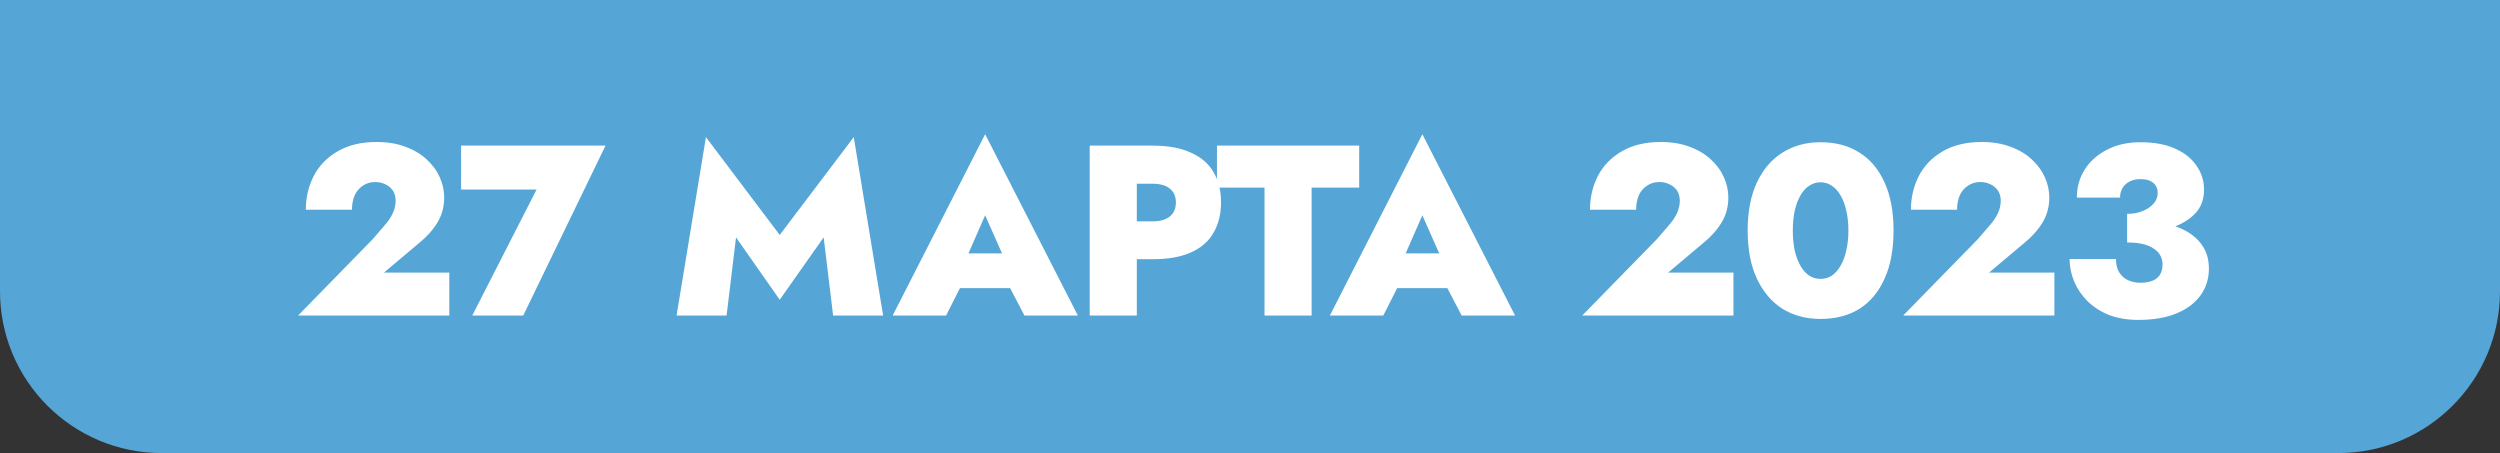 <?xml version="1.0" encoding="UTF-8"?> <svg xmlns="http://www.w3.org/2000/svg" width="309" height="56" viewBox="0 0 309 56" fill="none"><rect x="0" y="0" width="309" height="56" fill="#333333" stroke="none"/> <path d="M0 0H309V36C309 47.046 300.046 56 289 56H20C8.954 56 0 47.046 0 36V0Z" fill="#55A6D6"></path> <path d="M36.842 39H55.532V33.69H47.462L51.812 30.03C52.752 29.27 53.502 28.43 54.062 27.51C54.622 26.59 54.902 25.56 54.902 24.42C54.902 23.56 54.722 22.73 54.362 21.93C54.002 21.11 53.462 20.37 52.742 19.71C52.042 19.05 51.172 18.53 50.132 18.15C49.092 17.75 47.902 17.55 46.562 17.55C44.642 17.55 43.022 17.94 41.702 18.72C40.402 19.48 39.422 20.5 38.762 21.78C38.122 23.04 37.802 24.42 37.802 25.92H43.502C43.502 25.26 43.612 24.67 43.832 24.15C44.072 23.63 44.412 23.23 44.852 22.95C45.292 22.65 45.792 22.5 46.352 22.5C46.792 22.5 47.162 22.57 47.462 22.71C47.782 22.83 48.052 23 48.272 23.22C48.492 23.42 48.652 23.66 48.752 23.94C48.852 24.22 48.902 24.51 48.902 24.81C48.902 25.35 48.782 25.87 48.542 26.37C48.322 26.85 47.992 27.34 47.552 27.84C47.132 28.34 46.632 28.92 46.052 29.58L36.842 39ZM56.991 23.43H66.321L58.371 39H64.671L74.841 18H56.991V23.43ZM90.974 29.34L96.374 37.05L101.804 29.34L102.974 39H109.154L105.524 16.95L96.374 29.04L87.254 16.95L83.624 39H89.804L90.974 29.34ZM116.274 35.61H127.374L127.224 31.32H116.454L116.274 35.61ZM121.764 26.61L124.554 32.91L124.224 34.41L126.624 39H133.224L121.764 16.59L110.334 39H116.934L119.364 34.2L119.004 32.91L121.764 26.61ZM134.689 18V39H140.509V18H134.689ZM138.409 22.71H142.459C143.379 22.71 144.089 22.91 144.589 23.31C145.089 23.71 145.339 24.28 145.339 25.02C145.339 25.78 145.089 26.36 144.589 26.76C144.089 27.16 143.379 27.36 142.459 27.36H138.409V32.04H142.459C144.379 32.04 145.959 31.76 147.199 31.2C148.459 30.64 149.389 29.83 149.989 28.77C150.609 27.71 150.919 26.46 150.919 25.02C150.919 23.56 150.609 22.31 149.989 21.27C149.389 20.23 148.459 19.43 147.199 18.87C145.959 18.29 144.379 18 142.459 18H138.409V22.71ZM150.416 23.19H156.296V39H162.116V23.19H167.996V18H150.416V23.19ZM170.313 35.61H181.413L181.263 31.32H170.493L170.313 35.61ZM175.803 26.61L178.593 32.91L178.263 34.41L180.663 39H187.263L175.803 16.59L164.373 39H170.973L173.403 34.2L173.043 32.91L175.803 26.61ZM195.563 39H214.253V33.69H206.183L210.533 30.03C211.473 29.27 212.223 28.43 212.783 27.51C213.343 26.59 213.623 25.56 213.623 24.42C213.623 23.56 213.443 22.73 213.083 21.93C212.723 21.11 212.183 20.37 211.463 19.71C210.763 19.05 209.893 18.53 208.853 18.15C207.813 17.75 206.623 17.55 205.283 17.55C203.363 17.55 201.743 17.94 200.423 18.72C199.123 19.48 198.143 20.5 197.483 21.78C196.843 23.04 196.523 24.42 196.523 25.92H202.223C202.223 25.26 202.333 24.67 202.553 24.15C202.793 23.63 203.133 23.23 203.573 22.95C204.013 22.65 204.513 22.5 205.073 22.5C205.513 22.5 205.883 22.57 206.183 22.71C206.503 22.83 206.773 23 206.993 23.22C207.213 23.42 207.373 23.66 207.473 23.94C207.573 24.22 207.623 24.51 207.623 24.81C207.623 25.35 207.503 25.87 207.263 26.37C207.043 26.85 206.713 27.34 206.273 27.84C205.853 28.34 205.353 28.92 204.773 29.58L195.563 39ZM221.592 28.5C221.592 27.58 221.672 26.75 221.832 26.01C222.012 25.27 222.252 24.64 222.552 24.12C222.852 23.6 223.212 23.21 223.632 22.95C224.052 22.67 224.512 22.53 225.012 22.53C225.532 22.53 225.992 22.67 226.392 22.95C226.812 23.21 227.172 23.6 227.472 24.12C227.792 24.64 228.032 25.27 228.192 26.01C228.372 26.75 228.462 27.58 228.462 28.5C228.462 29.42 228.372 30.25 228.192 30.99C228.032 31.73 227.792 32.36 227.472 32.88C227.172 33.4 226.812 33.8 226.392 34.08C225.992 34.34 225.532 34.47 225.012 34.47C224.512 34.47 224.052 34.34 223.632 34.08C223.212 33.8 222.852 33.4 222.552 32.88C222.252 32.36 222.012 31.73 221.832 30.99C221.672 30.25 221.592 29.42 221.592 28.5ZM216.012 28.5C216.012 30.84 216.392 32.82 217.152 34.44C217.912 36.06 218.962 37.3 220.302 38.16C221.662 39 223.232 39.42 225.012 39.42C226.892 39.42 228.502 39 229.842 38.16C231.182 37.3 232.212 36.06 232.932 34.44C233.672 32.82 234.042 30.84 234.042 28.5C234.042 26.16 233.672 24.18 232.932 22.56C232.212 20.94 231.182 19.71 229.842 18.87C228.502 18.01 226.892 17.58 225.012 17.58C223.232 17.58 221.662 18.01 220.302 18.87C218.962 19.71 217.912 20.94 217.152 22.56C216.392 24.18 216.012 26.16 216.012 28.5ZM235.232 39H253.922V33.69H245.852L250.202 30.03C251.142 29.27 251.892 28.43 252.452 27.51C253.012 26.59 253.292 25.56 253.292 24.42C253.292 23.56 253.112 22.73 252.752 21.93C252.392 21.11 251.852 20.37 251.132 19.71C250.432 19.05 249.562 18.53 248.522 18.15C247.482 17.75 246.292 17.55 244.952 17.55C243.032 17.55 241.412 17.94 240.092 18.72C238.792 19.48 237.812 20.5 237.152 21.78C236.512 23.04 236.192 24.42 236.192 25.92H241.892C241.892 25.26 242.002 24.67 242.222 24.15C242.462 23.63 242.802 23.23 243.242 22.95C243.682 22.65 244.182 22.5 244.742 22.5C245.182 22.5 245.552 22.57 245.852 22.71C246.172 22.83 246.442 23 246.662 23.22C246.882 23.42 247.042 23.66 247.142 23.94C247.242 24.22 247.292 24.51 247.292 24.81C247.292 25.35 247.172 25.87 246.932 26.37C246.712 26.85 246.382 27.34 245.942 27.84C245.522 28.34 245.022 28.92 244.442 29.58L235.232 39ZM262.911 28.89C264.671 28.89 266.271 28.71 267.711 28.35C269.151 27.97 270.291 27.38 271.131 26.58C271.991 25.78 272.421 24.74 272.421 23.46C272.421 22.36 272.111 21.37 271.491 20.49C270.891 19.59 270.001 18.88 268.821 18.36C267.661 17.84 266.241 17.58 264.561 17.58C262.981 17.58 261.601 17.89 260.421 18.51C259.241 19.11 258.321 19.93 257.661 20.97C257.021 21.99 256.701 23.14 256.701 24.42H262.041C262.041 23.74 262.271 23.19 262.731 22.77C263.211 22.35 263.821 22.14 264.561 22.14C265.041 22.14 265.431 22.21 265.731 22.35C266.051 22.49 266.291 22.69 266.451 22.95C266.611 23.21 266.691 23.51 266.691 23.85C266.691 24.19 266.601 24.52 266.421 24.84C266.241 25.14 265.981 25.41 265.641 25.65C265.301 25.89 264.901 26.08 264.441 26.22C263.981 26.36 263.471 26.43 262.911 26.43V28.89ZM264.291 39.54C266.151 39.54 267.731 39.27 269.031 38.73C270.331 38.19 271.321 37.44 272.001 36.48C272.681 35.52 273.021 34.43 273.021 33.21C273.021 32.13 272.771 31.21 272.271 30.45C271.791 29.69 271.101 29.06 270.201 28.56C269.301 28.06 268.231 27.7 266.991 27.48C265.771 27.26 264.411 27.15 262.911 27.15V29.97C263.711 29.97 264.381 30.04 264.921 30.18C265.481 30.32 265.931 30.52 266.271 30.78C266.631 31.02 266.891 31.31 267.051 31.65C267.211 31.97 267.291 32.31 267.291 32.67C267.291 33.21 267.171 33.66 266.931 34.02C266.691 34.36 266.361 34.6 265.941 34.74C265.541 34.88 265.071 34.95 264.531 34.95C264.031 34.95 263.541 34.85 263.061 34.65C262.601 34.45 262.231 34.13 261.951 33.69C261.671 33.25 261.531 32.69 261.531 32.01H255.801C255.801 32.97 255.991 33.9 256.371 34.8C256.751 35.7 257.301 36.51 258.021 37.23C258.761 37.95 259.651 38.52 260.691 38.94C261.751 39.34 262.951 39.54 264.291 39.54Z" fill="white"></path> </svg> 